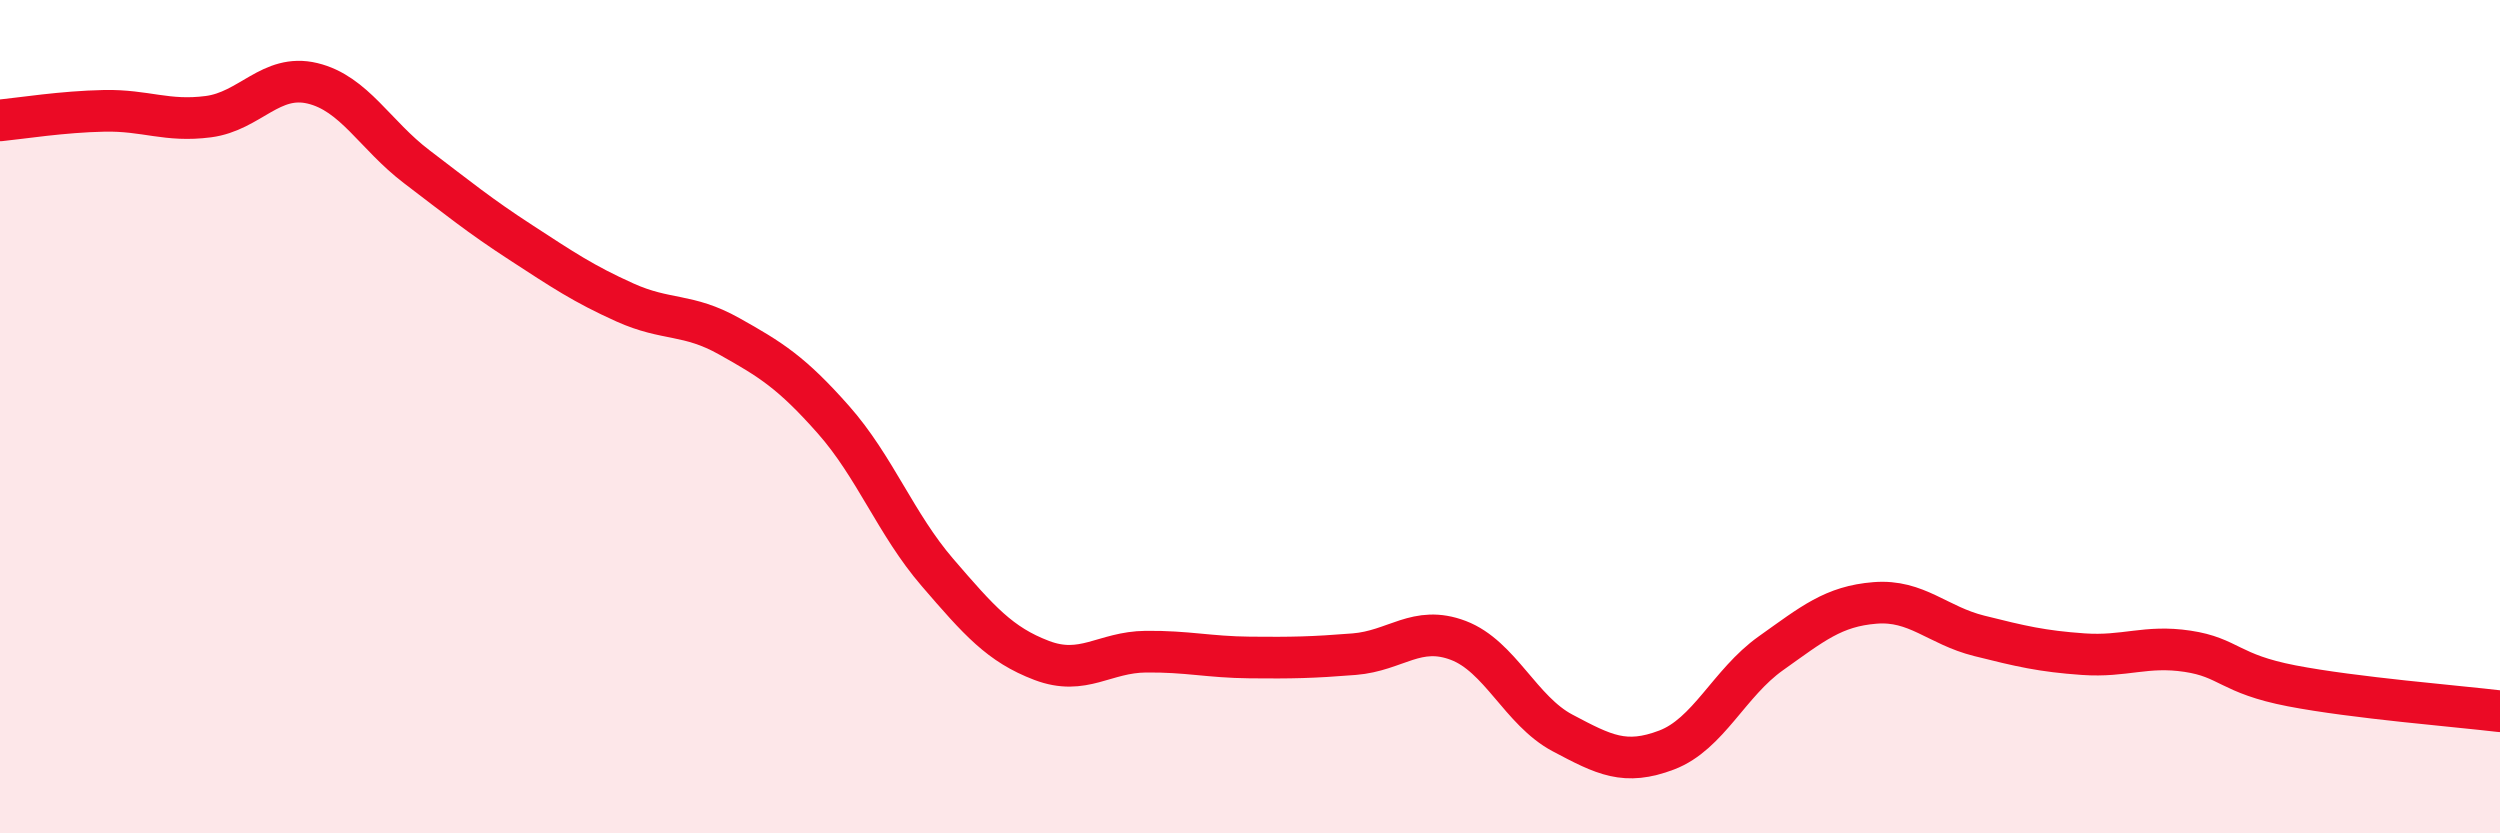 
    <svg width="60" height="20" viewBox="0 0 60 20" xmlns="http://www.w3.org/2000/svg">
      <path
        d="M 0,2.89 C 0.5,2.84 1.5,2.68 2.5,2.66 C 3.5,2.64 4,2.93 5,2.8 C 6,2.67 6.5,1.76 7.5,2 C 8.5,2.24 9,3.24 10,4 C 11,4.76 11.5,5.17 12.5,5.82 C 13.5,6.47 14,6.81 15,7.26 C 16,7.71 16.5,7.51 17.5,8.07 C 18.5,8.63 19,8.94 20,10.07 C 21,11.2 21.5,12.58 22.5,13.74 C 23.5,14.9 24,15.47 25,15.85 C 26,16.23 26.5,15.65 27.5,15.64 C 28.5,15.63 29,15.77 30,15.78 C 31,15.79 31.5,15.78 32.5,15.7 C 33.5,15.62 34,14.99 35,15.37 C 36,15.75 36.5,17.06 37.5,17.59 C 38.5,18.12 39,18.38 40,18 C 41,17.62 41.5,16.39 42.5,15.68 C 43.5,14.97 44,14.55 45,14.47 C 46,14.39 46.5,15.01 47.5,15.26 C 48.5,15.51 49,15.63 50,15.7 C 51,15.77 51.5,15.48 52.5,15.63 C 53.5,15.78 53.5,16.17 55,16.46 C 56.5,16.75 59,16.95 60,17.07L60 20L0 20Z"
        fill="#EB0A25"
        opacity="0.1"
        stroke-linecap="round"
        stroke-linejoin="round"
      />
      <path
        d="M 0,2.89 C 0.5,2.84 1.5,2.68 2.5,2.66 C 3.5,2.64 4,2.93 5,2.8 C 6,2.67 6.5,1.76 7.5,2 C 8.5,2.24 9,3.24 10,4 C 11,4.76 11.5,5.17 12.5,5.82 C 13.5,6.47 14,6.81 15,7.26 C 16,7.71 16.5,7.51 17.5,8.07 C 18.5,8.63 19,8.94 20,10.07 C 21,11.2 21.5,12.58 22.5,13.74 C 23.5,14.9 24,15.47 25,15.85 C 26,16.23 26.5,15.65 27.5,15.64 C 28.5,15.63 29,15.77 30,15.78 C 31,15.79 31.5,15.78 32.5,15.7 C 33.5,15.62 34,14.99 35,15.37 C 36,15.75 36.5,17.06 37.5,17.59 C 38.5,18.12 39,18.38 40,18 C 41,17.62 41.5,16.39 42.5,15.68 C 43.5,14.97 44,14.55 45,14.47 C 46,14.39 46.5,15.01 47.5,15.26 C 48.5,15.51 49,15.63 50,15.7 C 51,15.77 51.5,15.48 52.5,15.63 C 53.5,15.78 53.5,16.17 55,16.46 C 56.5,16.75 59,16.95 60,17.07"
        stroke="#EB0A25"
        stroke-width="1"
        fill="none"
        stroke-linecap="round"
        stroke-linejoin="round"
      />
    </svg>
  